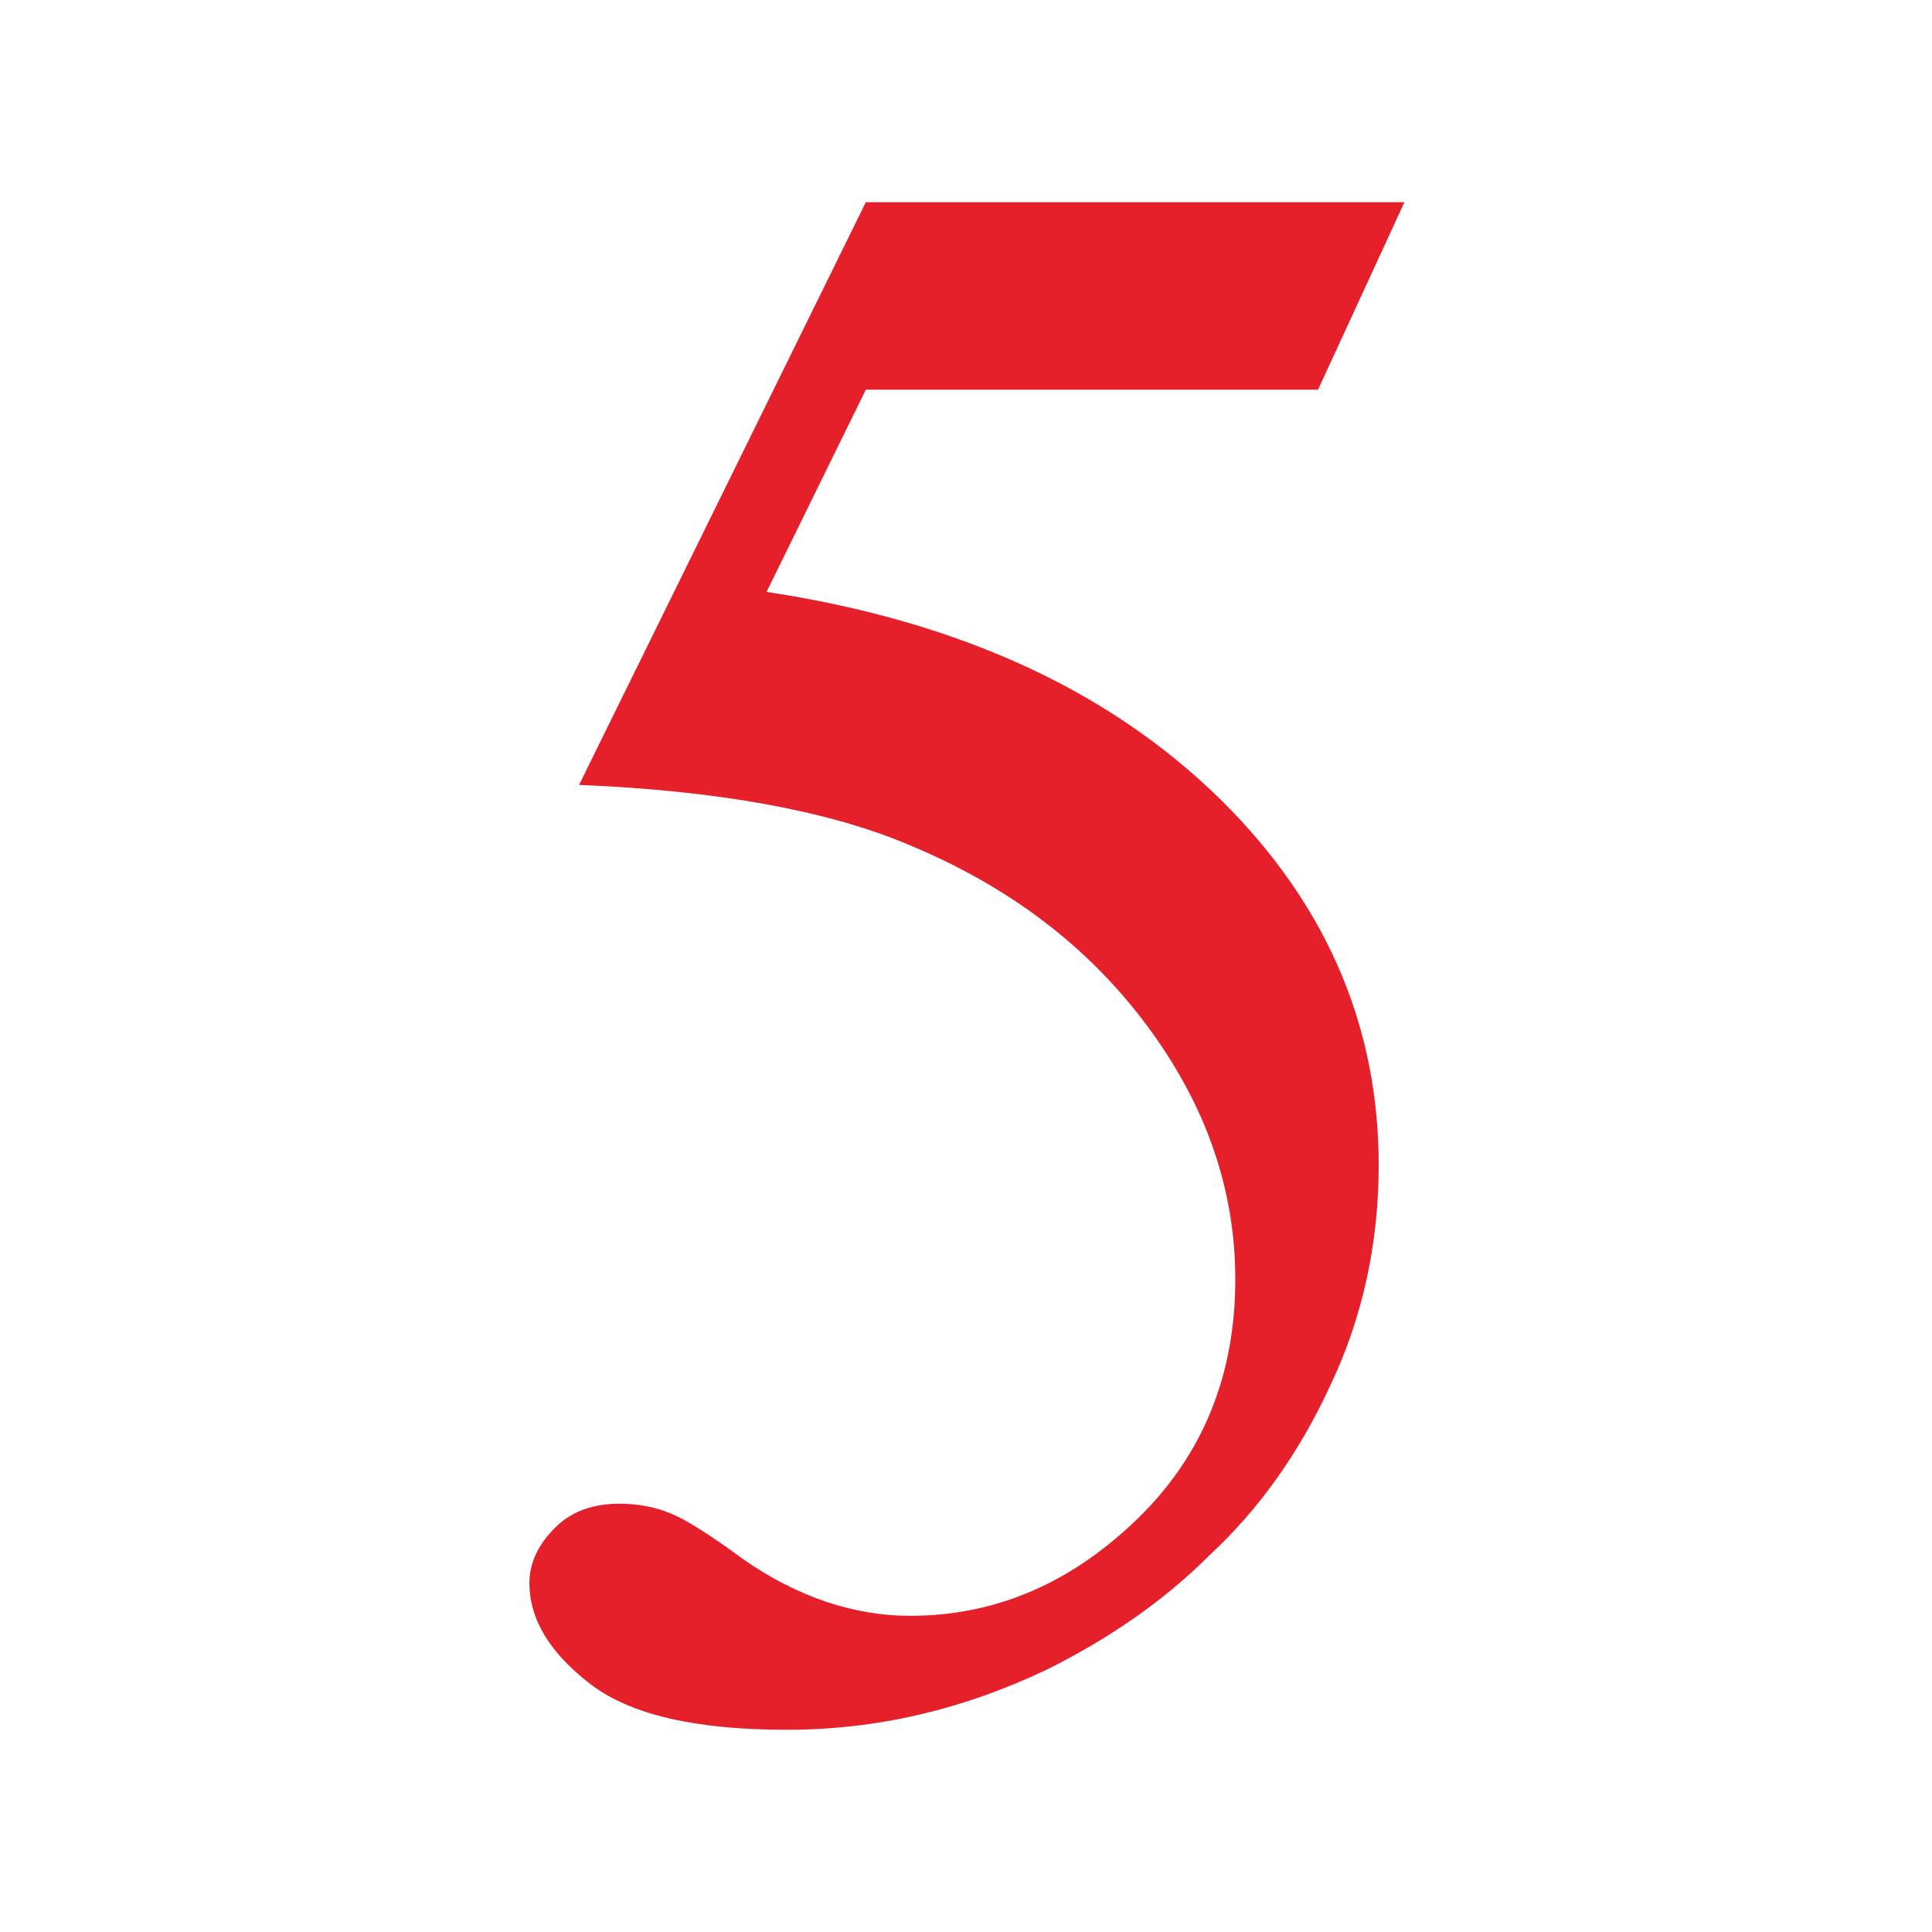 <?xml version="1.0" encoding="utf-8"?>
<!-- Generator: Adobe Illustrator 26.3.1, SVG Export Plug-In . SVG Version: 6.00 Build 0)  -->
<svg version="1.1" id="Calque_1" xmlns="http://www.w3.org/2000/svg" xmlns:xlink="http://www.w3.org/1999/xlink" x="0px" y="0px"
	 viewBox="0 0 105.1 105.1" style="enable-background:new 0 0 105.1 105.1;" xml:space="preserve">
<style type="text/css">
	.st0{fill:#E6202A;}
</style>
<g>
	<path class="st0" d="M76.4,11l-4.7,10.2H47.1l-5.4,11c10.6,1.6,19.1,5.5,25.3,11.9c5.3,5.5,8,11.9,8,19.3c0,4.3-0.9,8.3-2.6,11.9
		c-1.7,3.7-3.9,6.8-6.6,9.3c-2.6,2.6-5.6,4.6-8.8,6.2c-4.6,2.2-9.3,3.3-14.2,3.3c-4.9,0-8.5-0.8-10.7-2.5c-2.2-1.7-3.3-3.5-3.3-5.5
		c0-1.1,0.5-2.1,1.4-3c0.9-0.9,2.1-1.3,3.5-1.3c1,0,2,0.2,2.7,0.5c0.8,0.3,2.1,1.1,4,2.5c3,2.1,6.1,3.1,9.1,3.1
		c4.7,0,8.8-1.8,12.4-5.3s5.3-7.9,5.3-13c0-4.9-1.6-9.5-4.8-13.8c-3.2-4.3-7.5-7.6-13.1-9.9C45,44.1,39,43,31.5,42.7L47.1,11H76.4z"
		/>
</g>
</svg>
